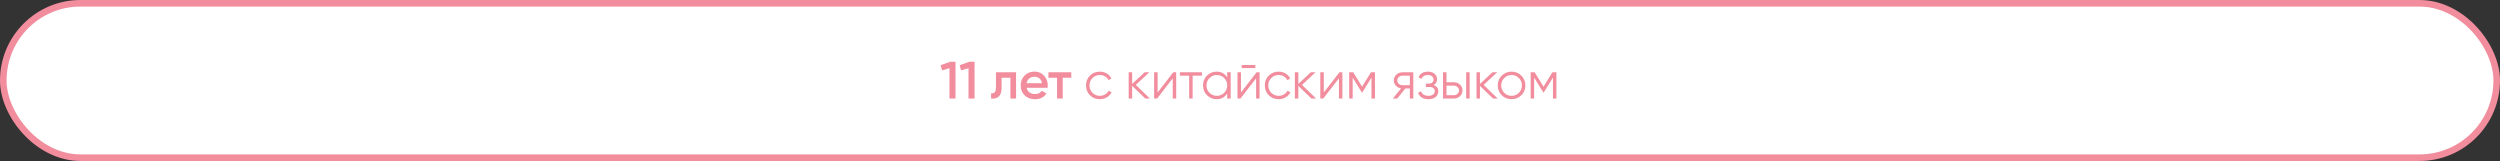 <?xml version="1.0" encoding="UTF-8"?> <svg xmlns="http://www.w3.org/2000/svg" width="761" height="49" viewBox="0 0 761 49" fill="none"><rect x="0" y="0" width="761" height="49" fill="#333333" stroke="none"/><rect x="1" y="1" width="759" height="47" rx="23.5" fill="white"></rect><rect x="1" y="1" width="759" height="47" rx="23.5" stroke="#F18D9D" stroke-width="2"></rect><path d="M289.259 18.8H290.859V30H289.019V20.768L286.763 21.408L286.315 19.84L289.259 18.8ZM295.053 18.8H296.653V30H294.813V20.768L292.557 21.408L292.109 19.84L295.053 18.8ZM309.294 22V30H307.566V23.664H304.894V26.64C304.894 27.909 304.616 28.811 304.062 29.344C303.507 29.877 302.718 30.096 301.694 30V28.384C302.184 28.469 302.552 28.368 302.798 28.08C303.043 27.792 303.166 27.285 303.166 26.56V22H309.294ZM312.507 26.736C312.635 27.344 312.929 27.813 313.387 28.144C313.846 28.464 314.406 28.624 315.067 28.624C315.985 28.624 316.673 28.293 317.131 27.632L318.555 28.464C317.766 29.627 316.598 30.208 315.051 30.208C313.75 30.208 312.699 29.813 311.899 29.024C311.099 28.224 310.699 27.216 310.699 26C310.699 24.805 311.094 23.808 311.883 23.008C312.673 22.197 313.686 21.792 314.923 21.792C316.097 21.792 317.057 22.203 317.803 23.024C318.561 23.845 318.939 24.843 318.939 26.016C318.939 26.197 318.918 26.437 318.875 26.736H312.507ZM312.491 25.328H317.195C317.078 24.677 316.806 24.187 316.379 23.856C315.963 23.525 315.473 23.36 314.907 23.36C314.267 23.36 313.734 23.536 313.307 23.888C312.881 24.24 312.609 24.72 312.491 25.328ZM326.099 22V23.664H323.491V30H321.763V23.664H319.139V22H326.099ZM334.789 30.192C333.583 30.192 332.581 29.792 331.781 28.992C330.981 28.181 330.581 27.184 330.581 26C330.581 24.816 330.981 23.824 331.781 23.024C332.581 22.213 333.583 21.808 334.789 21.808C335.578 21.808 336.287 22 336.917 22.384C337.546 22.757 338.005 23.264 338.293 23.904L337.429 24.4C337.215 23.92 336.869 23.541 336.389 23.264C335.919 22.976 335.386 22.832 334.789 22.832C333.903 22.832 333.157 23.141 332.549 23.76C331.941 24.368 331.637 25.115 331.637 26C331.637 26.885 331.941 27.637 332.549 28.256C333.157 28.864 333.903 29.168 334.789 29.168C335.386 29.168 335.919 29.029 336.389 28.752C336.858 28.464 337.226 28.08 337.493 27.6L338.373 28.112C338.042 28.752 337.557 29.259 336.917 29.632C336.277 30.005 335.567 30.192 334.789 30.192ZM350.033 30H348.625L344.625 26.144V30H343.569V22H344.625V25.536L348.433 22H349.873L345.745 25.84L350.033 30ZM357.139 22H358.035V30H356.979V23.84L352.211 30H351.315V22H352.371V28.16L357.139 22ZM365.868 22V23.024H363.036V30H361.98V23.024H359.148V22H365.868ZM373.562 22H374.618V30H373.562V28.432C372.826 29.605 371.749 30.192 370.33 30.192C369.189 30.192 368.213 29.787 367.402 28.976C366.602 28.165 366.202 27.173 366.202 26C366.202 24.827 366.602 23.835 367.402 23.024C368.213 22.213 369.189 21.808 370.33 21.808C371.749 21.808 372.826 22.395 373.562 23.568V22ZM368.17 28.256C368.778 28.864 369.525 29.168 370.41 29.168C371.296 29.168 372.042 28.864 372.65 28.256C373.258 27.637 373.562 26.885 373.562 26C373.562 25.115 373.258 24.368 372.65 23.76C372.042 23.141 371.296 22.832 370.41 22.832C369.525 22.832 368.778 23.141 368.17 23.76C367.562 24.368 367.258 25.115 367.258 26C367.258 26.885 367.562 27.637 368.17 28.256ZM377.974 20.72V19.792H382.134V20.72H377.974ZM382.518 22H383.414V30H382.358V23.84L377.59 30H376.694V22H377.75V28.16L382.518 22ZM389.215 30.192C388.01 30.192 387.007 29.792 386.207 28.992C385.407 28.181 385.007 27.184 385.007 26C385.007 24.816 385.407 23.824 386.207 23.024C387.007 22.213 388.01 21.808 389.215 21.808C390.005 21.808 390.714 22 391.343 22.384C391.973 22.757 392.431 23.264 392.719 23.904L391.855 24.4C391.642 23.92 391.295 23.541 390.815 23.264C390.346 22.976 389.813 22.832 389.215 22.832C388.33 22.832 387.583 23.141 386.975 23.76C386.367 24.368 386.063 25.115 386.063 26C386.063 26.885 386.367 27.637 386.975 28.256C387.583 28.864 388.33 29.168 389.215 29.168C389.813 29.168 390.346 29.029 390.815 28.752C391.285 28.464 391.653 28.08 391.919 27.6L392.799 28.112C392.469 28.752 391.983 29.259 391.343 29.632C390.703 30.005 389.994 30.192 389.215 30.192ZM400.62 30H399.212L395.212 26.144V30H394.156V22H395.212V25.536L399.02 22H400.46L396.332 25.84L400.62 30ZM407.726 22H408.622V30H407.566V23.84L402.798 30H401.902V22H402.958V28.16L407.726 22ZM418.535 22V30H417.479V23.616L414.679 28.16H414.551L411.751 23.616V30H410.695V22H411.911L414.615 26.384L417.319 22H418.535ZM430.213 22V30H429.157V26.928H427.781L425.317 30H423.973L426.501 26.896C425.861 26.8 425.333 26.533 424.917 26.096C424.501 25.659 424.293 25.12 424.293 24.48C424.293 23.755 424.549 23.163 425.061 22.704C425.584 22.235 426.218 22 426.965 22H430.213ZM426.965 25.936H429.157V23.024H426.965C426.517 23.024 426.133 23.157 425.813 23.424C425.504 23.691 425.349 24.043 425.349 24.48C425.349 24.917 425.504 25.269 425.813 25.536C426.133 25.803 426.517 25.936 426.965 25.936ZM436.421 25.888C437.349 26.24 437.813 26.88 437.813 27.808C437.813 28.469 437.552 29.035 437.029 29.504C436.517 29.963 435.781 30.192 434.821 30.192C433.21 30.192 432.154 29.552 431.653 28.272L432.549 27.744C432.88 28.693 433.637 29.168 434.821 29.168C435.44 29.168 435.914 29.035 436.245 28.768C436.586 28.501 436.757 28.16 436.757 27.744C436.757 27.371 436.618 27.067 436.341 26.832C436.064 26.597 435.69 26.48 435.221 26.48H434.053V25.456H434.901C435.36 25.456 435.717 25.344 435.973 25.12C436.24 24.885 436.373 24.565 436.373 24.16C436.373 23.776 436.218 23.461 435.909 23.216C435.6 22.96 435.184 22.832 434.661 22.832C433.658 22.832 432.992 23.232 432.661 24.032L431.781 23.52C432.314 22.379 433.274 21.808 434.661 21.808C435.504 21.808 436.176 22.032 436.677 22.48C437.178 22.917 437.429 23.456 437.429 24.096C437.429 24.917 437.093 25.515 436.421 25.888ZM442.506 25.04C443.253 25.04 443.882 25.275 444.394 25.744C444.917 26.203 445.178 26.795 445.178 27.52C445.178 28.245 444.917 28.843 444.394 29.312C443.882 29.771 443.253 30 442.506 30H439.258V22H440.314V25.04H442.506ZM446.298 22H447.354V30H446.298V22ZM442.506 28.976C442.954 28.976 443.333 28.843 443.642 28.576C443.962 28.309 444.122 27.957 444.122 27.52C444.122 27.083 443.962 26.731 443.642 26.464C443.333 26.197 442.954 26.064 442.506 26.064H440.314V28.976H442.506ZM455.906 30H454.498L450.498 26.144V30H449.442V22H450.498V25.536L454.306 22H455.746L451.618 25.84L455.906 30ZM463.095 28.992C462.285 29.792 461.293 30.192 460.119 30.192C458.946 30.192 457.949 29.792 457.127 28.992C456.317 28.181 455.911 27.184 455.911 26C455.911 24.816 456.317 23.824 457.127 23.024C457.949 22.213 458.946 21.808 460.119 21.808C461.293 21.808 462.285 22.213 463.095 23.024C463.917 23.824 464.327 24.816 464.327 26C464.327 27.184 463.917 28.181 463.095 28.992ZM457.879 28.256C458.487 28.864 459.234 29.168 460.119 29.168C461.005 29.168 461.751 28.864 462.359 28.256C462.967 27.637 463.271 26.885 463.271 26C463.271 25.115 462.967 24.368 462.359 23.76C461.751 23.141 461.005 22.832 460.119 22.832C459.234 22.832 458.487 23.141 457.879 23.76C457.271 24.368 456.967 25.115 456.967 26C456.967 26.885 457.271 27.637 457.879 28.256ZM473.774 22V30H472.718V23.616L469.918 28.16H469.79L466.99 23.616V30H465.934V22H467.15L469.854 26.384L472.558 22H473.774Z" fill="#F18D9D"></path></svg> 